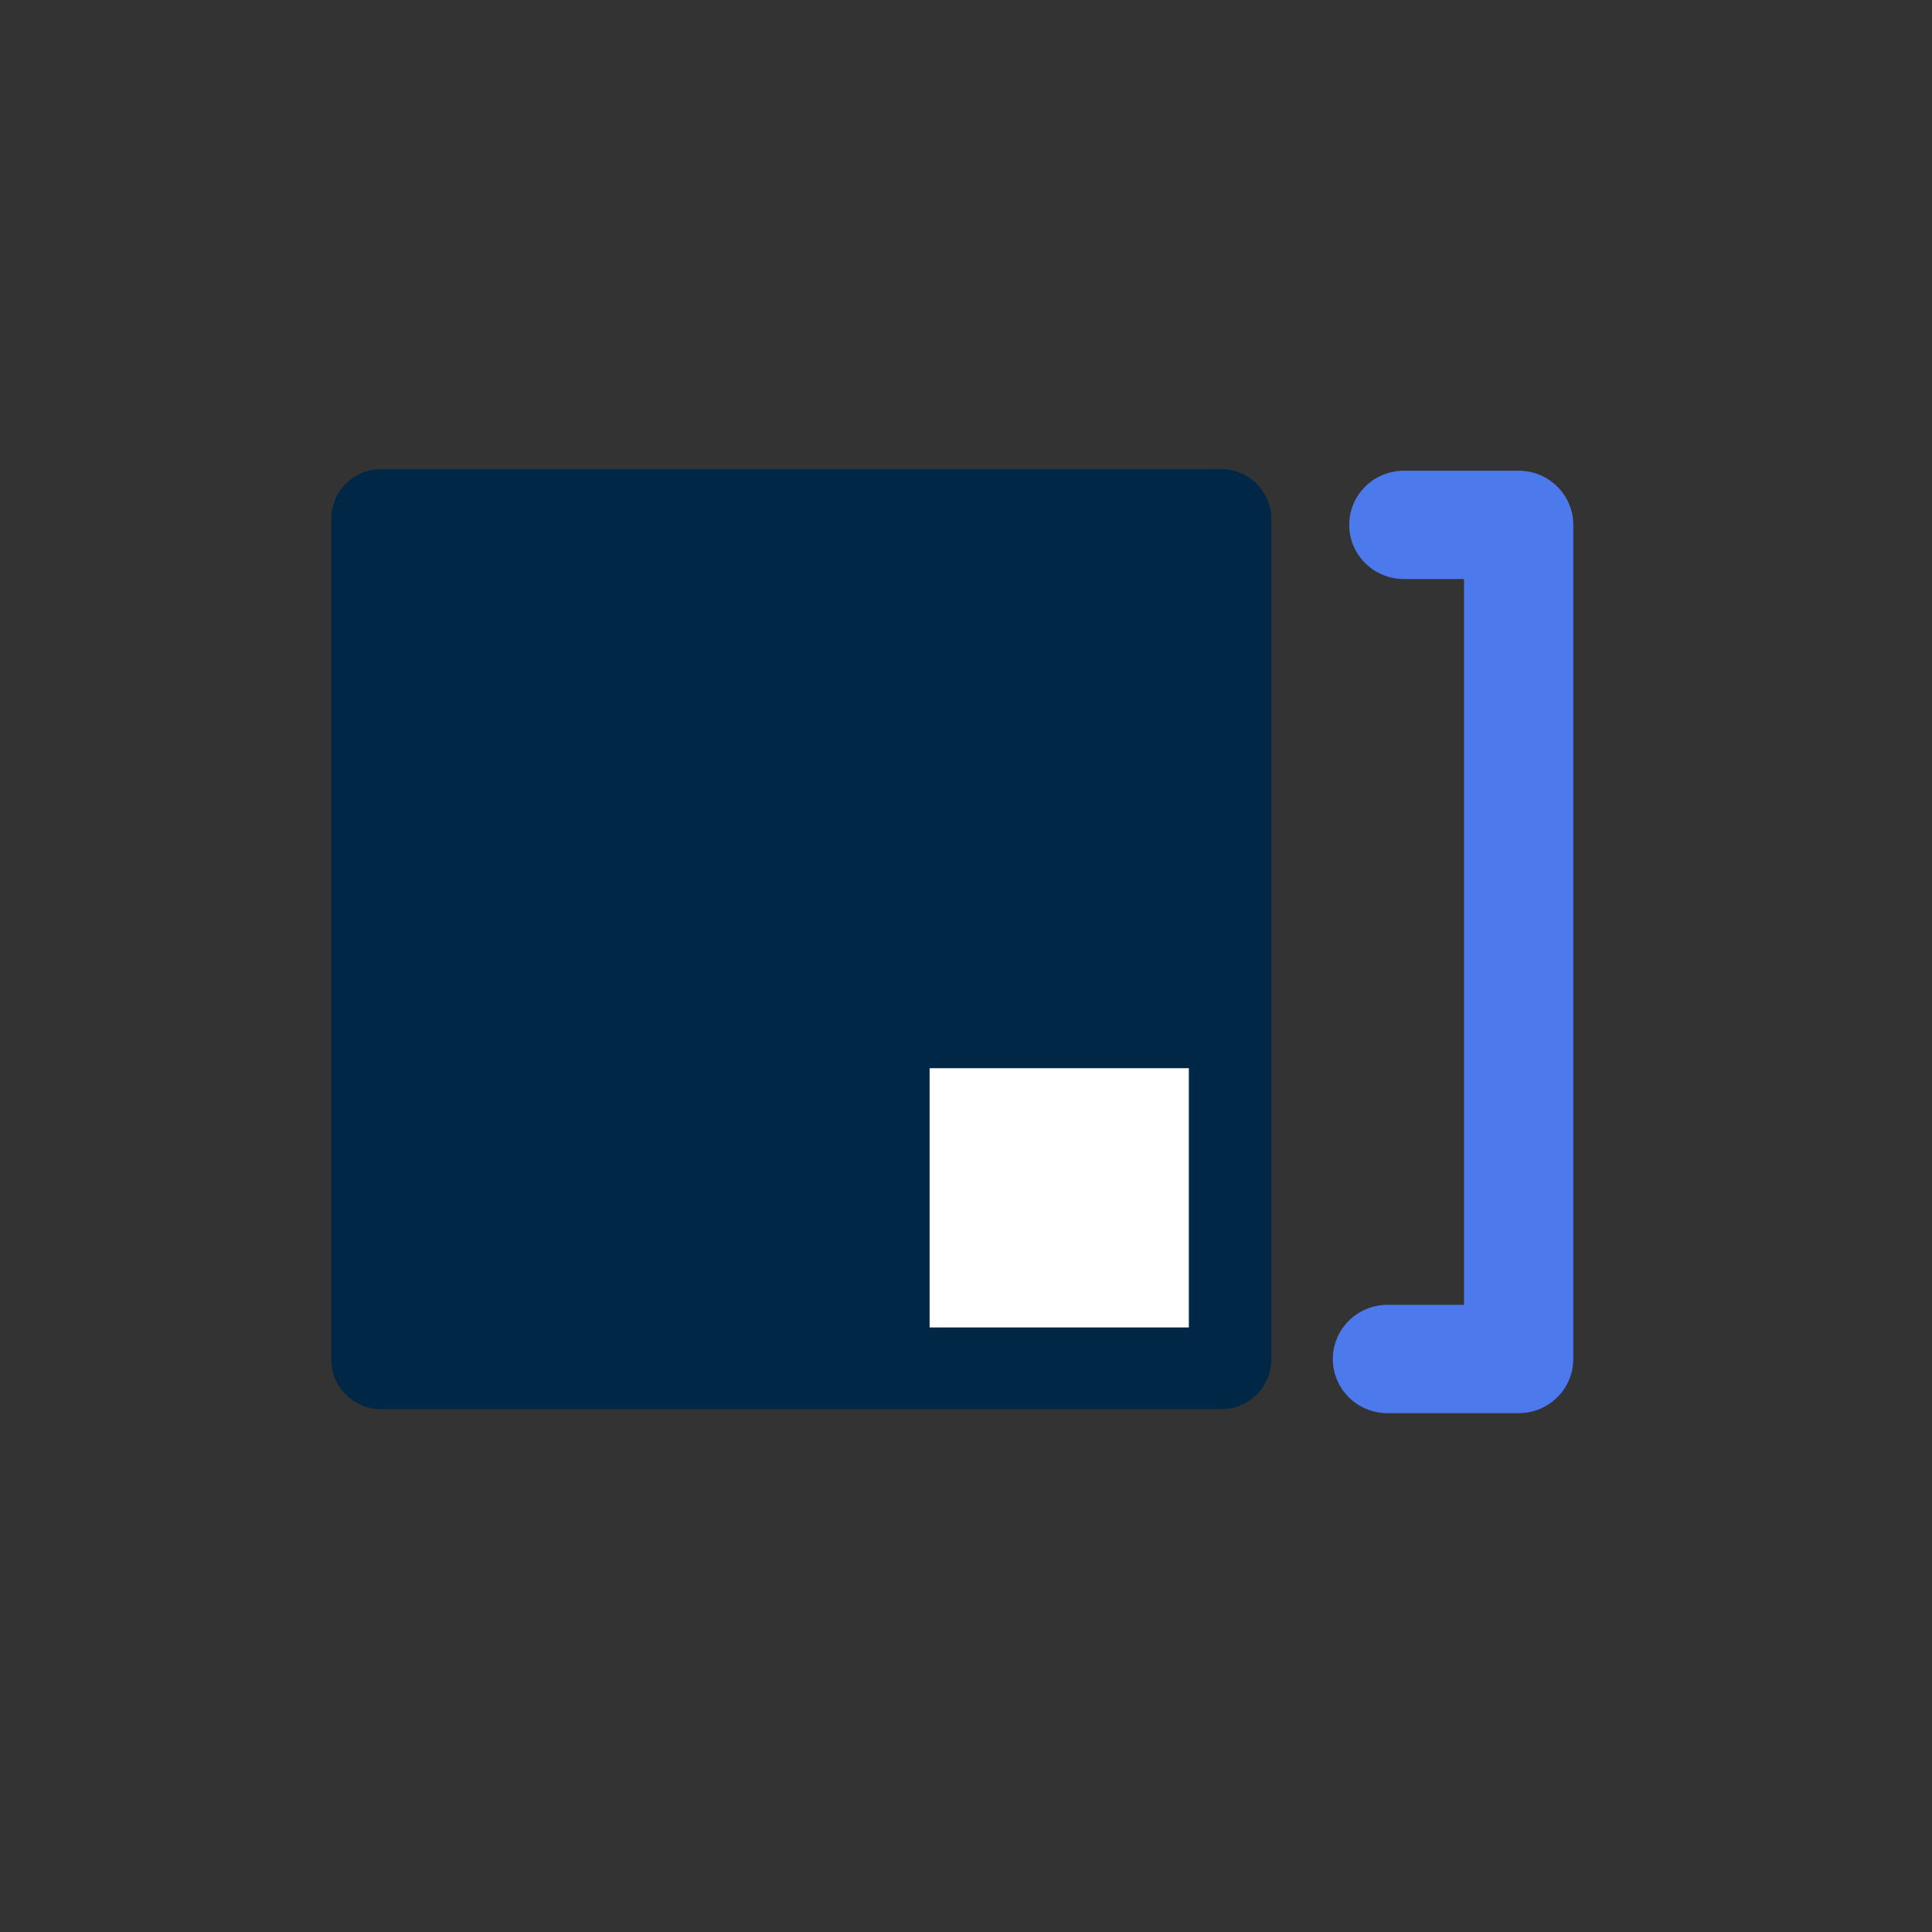 <svg width="70" height="70" viewBox="0 0 70 70" fill="none" xmlns="http://www.w3.org/2000/svg"><rect x="0" y="0" width="70" height="70" fill="#333333" stroke="none"/><path fill-rule="evenodd" clip-rule="evenodd" d="M53.043 20.979H50.865C49.767 20.979 48.885 20.097 48.885 19.017C48.885 17.937 49.767 17.055 50.865 17.055H55.023C56.121 17.055 57.003 17.937 57.003 19.017V49.239C57.003 50.319 56.121 51.201 55.023 51.201H50.271C49.173 51.201 48.291 50.319 48.291 49.239C48.291 48.159 49.173 47.277 50.271 47.277H53.043L53.043 20.979Z" fill="#4C7AED"/><path d="M44.26 17H13.803C12.809 17 12.003 17.806 12.003 18.8V49.258C12.003 50.252 12.809 51.057 13.803 51.057H44.26C45.255 51.057 46.06 50.252 46.06 49.258V18.8C46.06 17.806 45.255 17 44.26 17Z" fill="#002846"/><path d="M43.074 38.703H33.681V48.096H43.074V38.703Z" fill="white"/></svg>